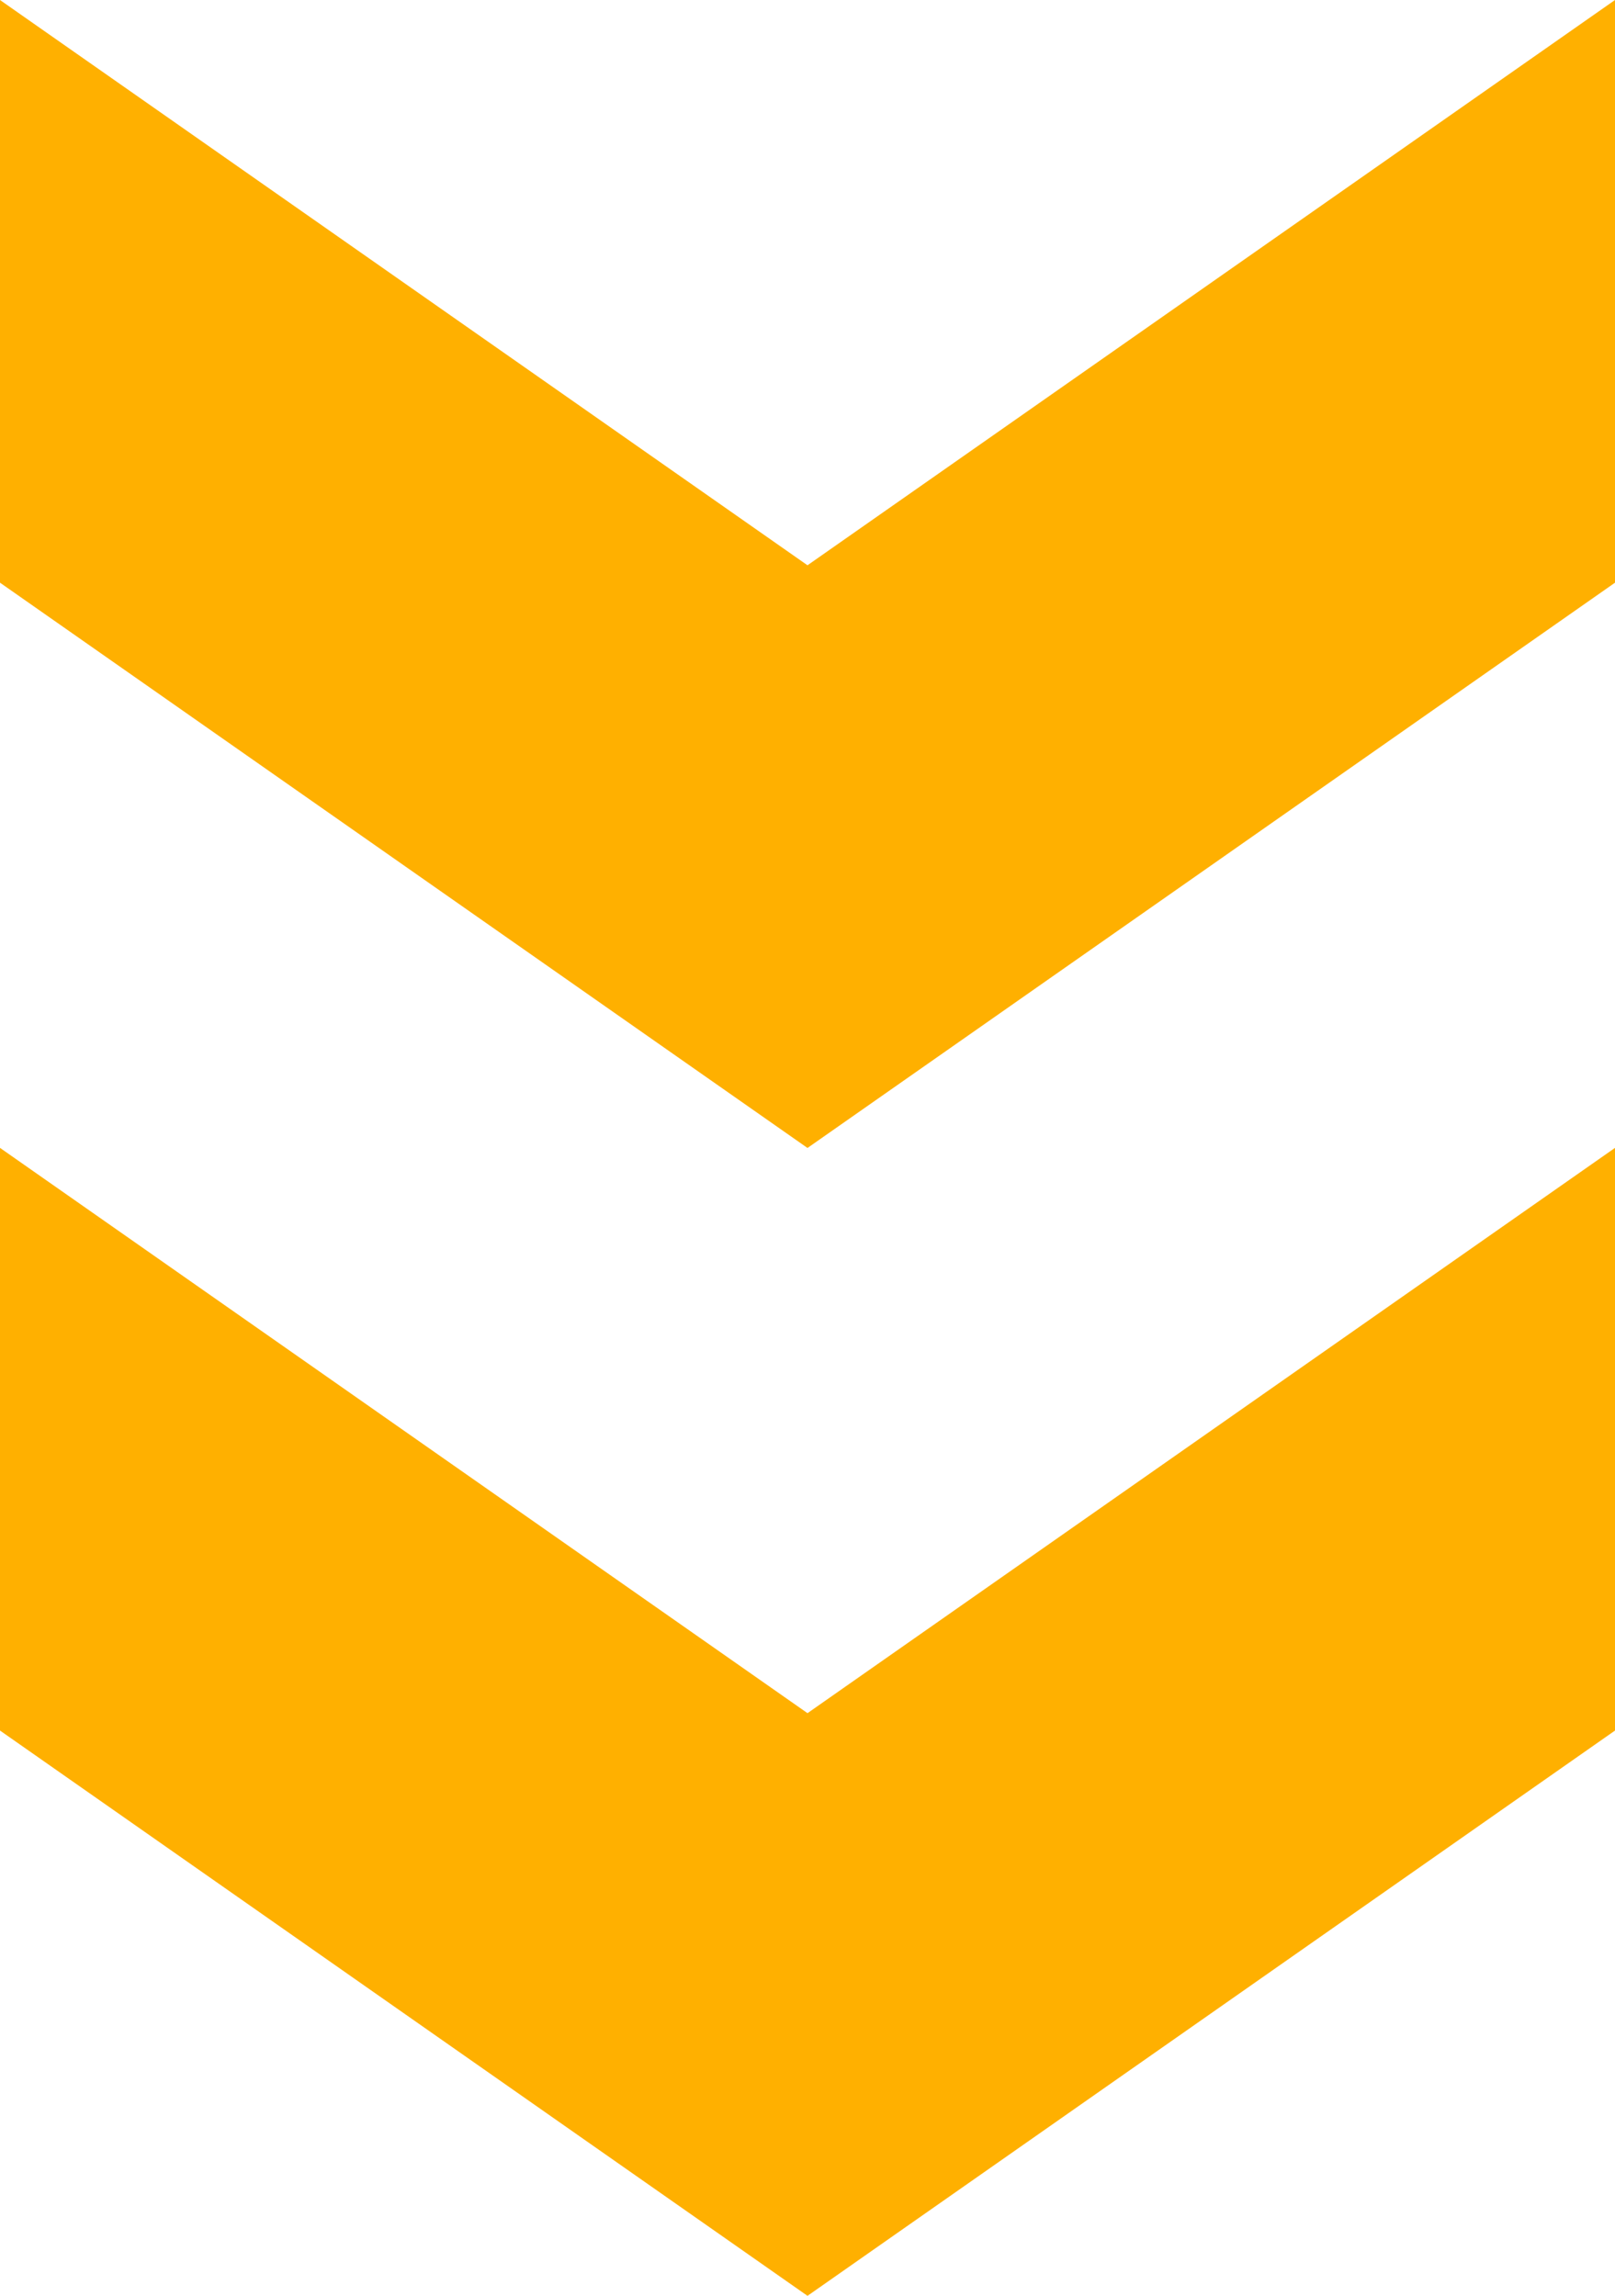 <svg xmlns="http://www.w3.org/2000/svg" width="22" height="31.271" viewBox="0 0 22 31.271">
  <g id="Group_3" data-name="Group 3" transform="translate(-677.799 -540)">
    <path id="Path_3" data-name="Path 3" d="M0,0,7.7,11,0,22H7.937l7.7-11L7.937,0Z" transform="translate(699.799 555.636) rotate(90)" fill="#ffb000"/>
    <path id="Path_2" data-name="Path 2" d="M0,0,7.7,11,0,22H7.937l7.7-11L7.937,0Z" transform="translate(699.799 540) rotate(90)" fill="#ffb000"/>
  </g>
</svg>
